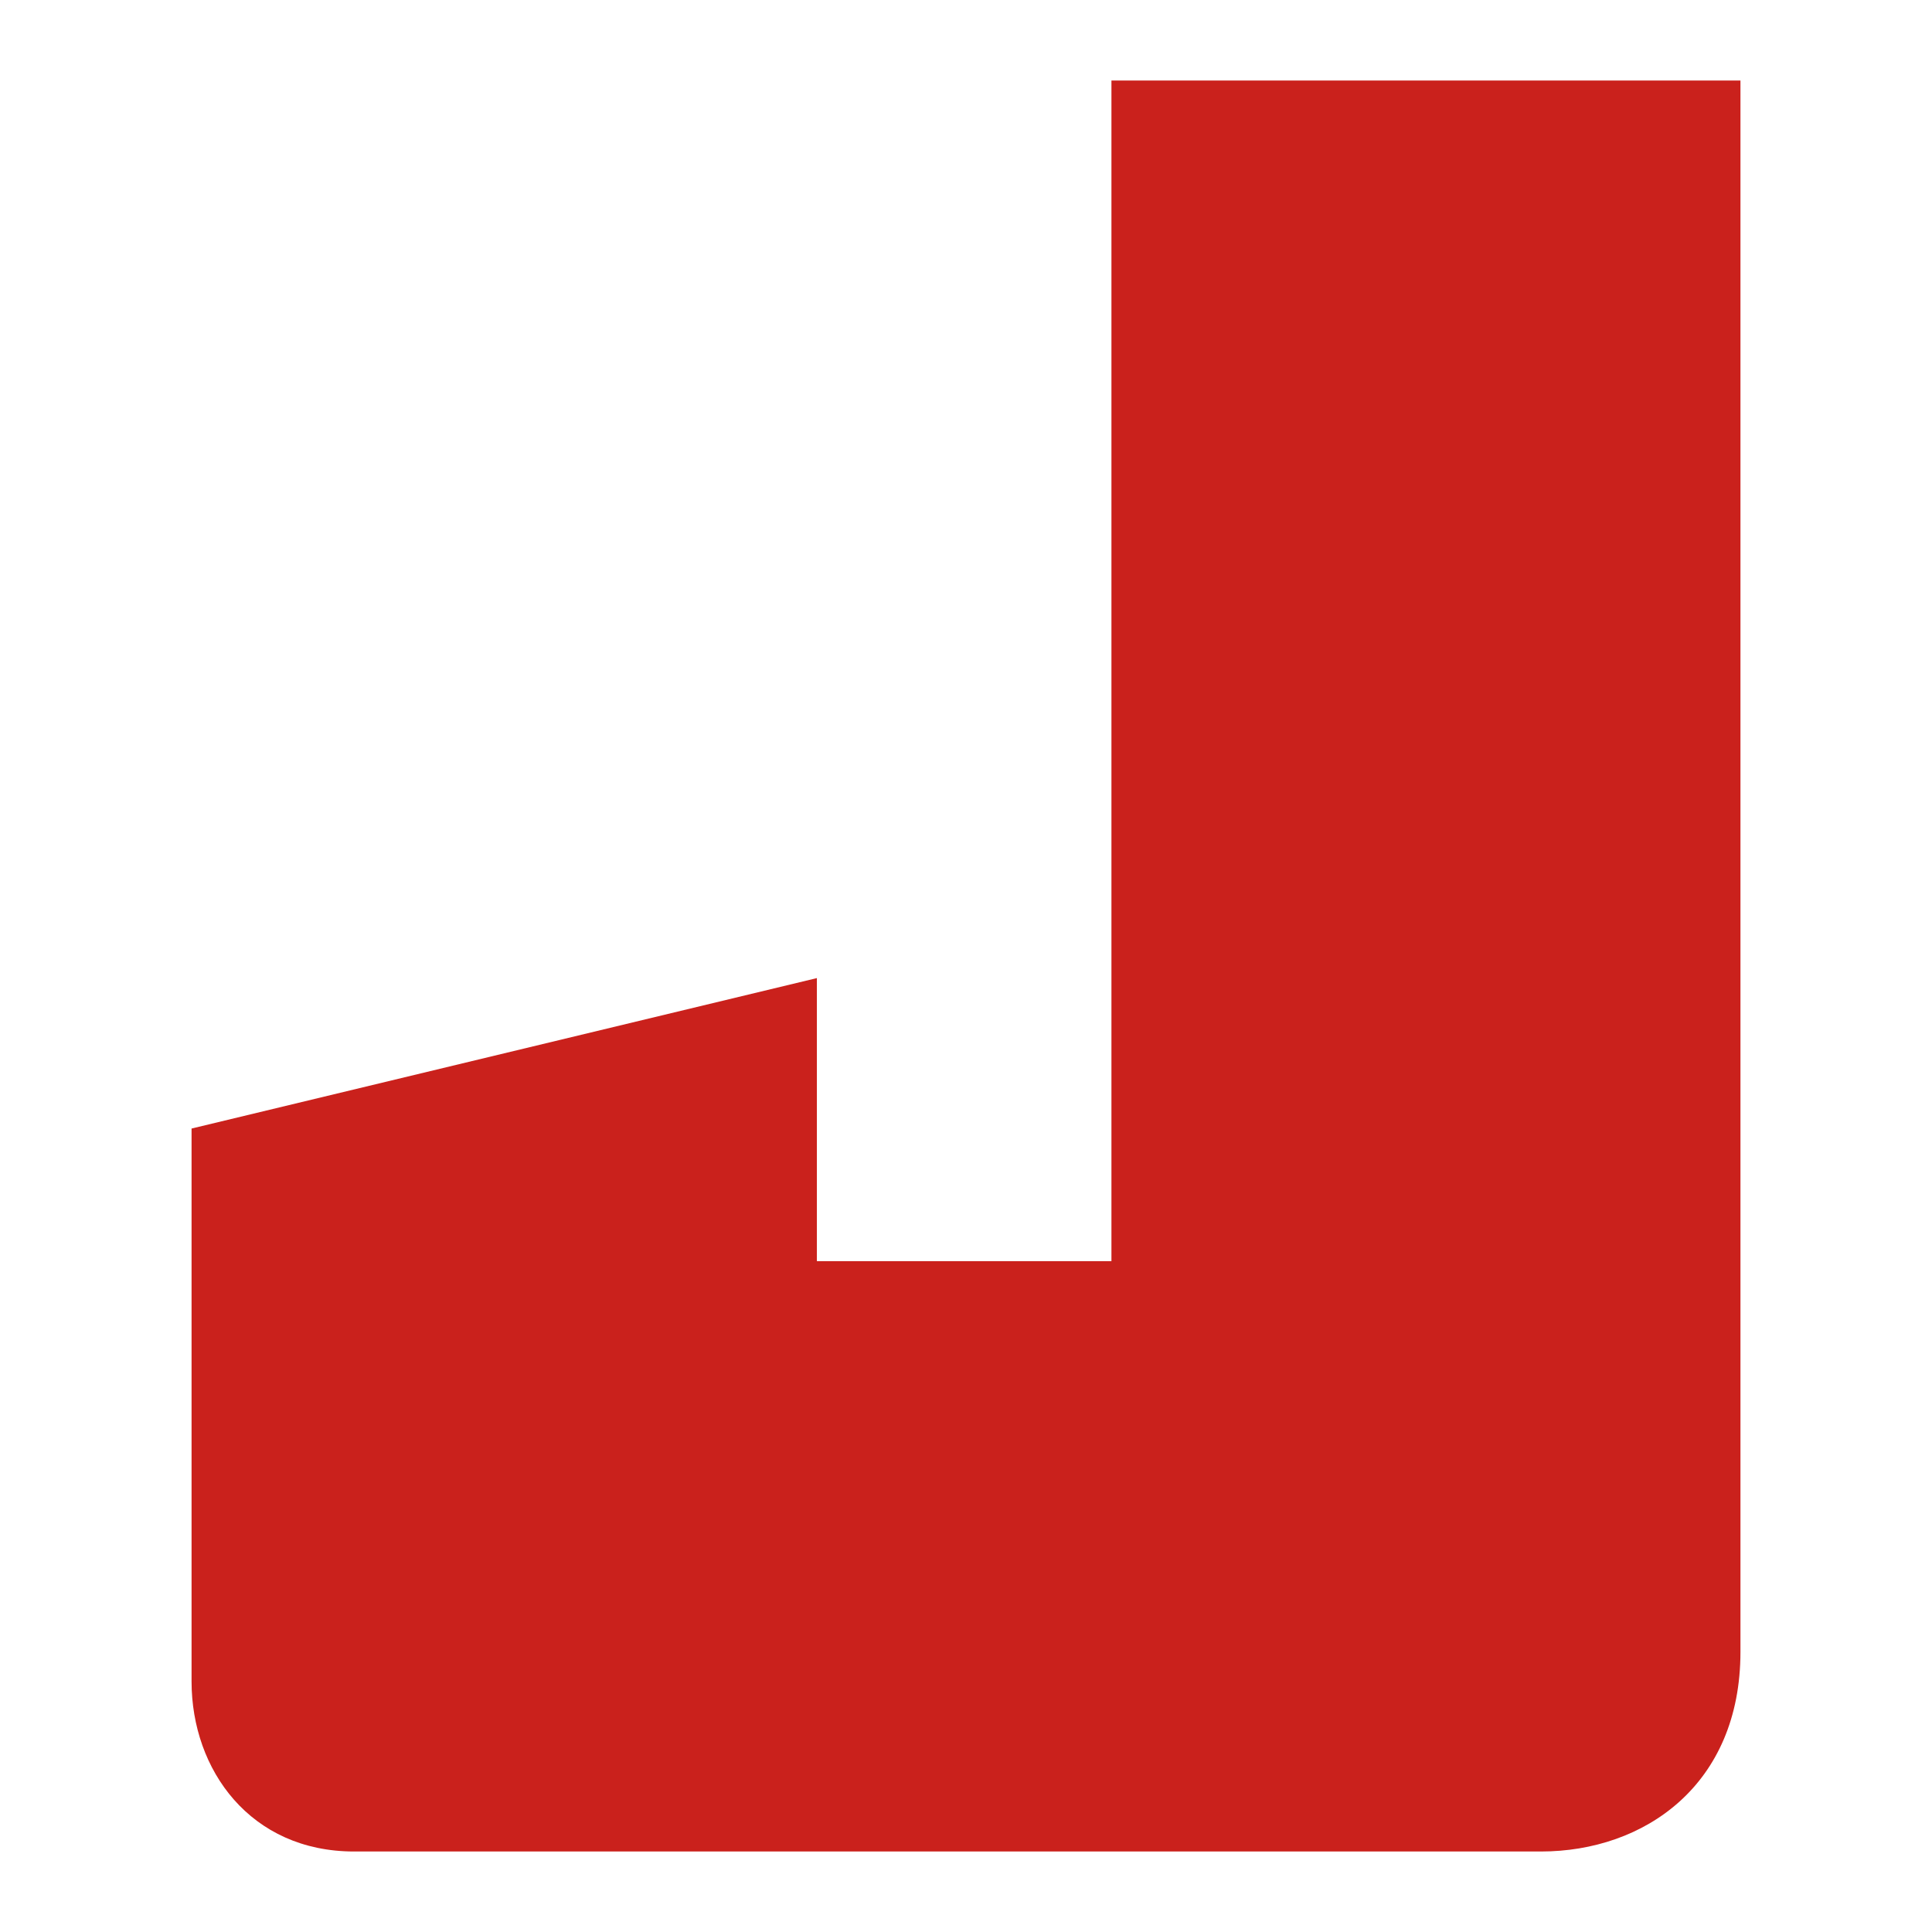 <svg width="240" height="240" viewBox="0 0 240 240" fill="none" xmlns="http://www.w3.org/2000/svg">
<path d="M216.205 10V205.206C216.205 221.735 204.272 230 191.421 230H43.987C31.141 230 23.796 219.902 23.796 208.878V140.191L101.476 121.502V156.667H138.067V10H216.205Z" fill="#CA211C"/>
</svg>
